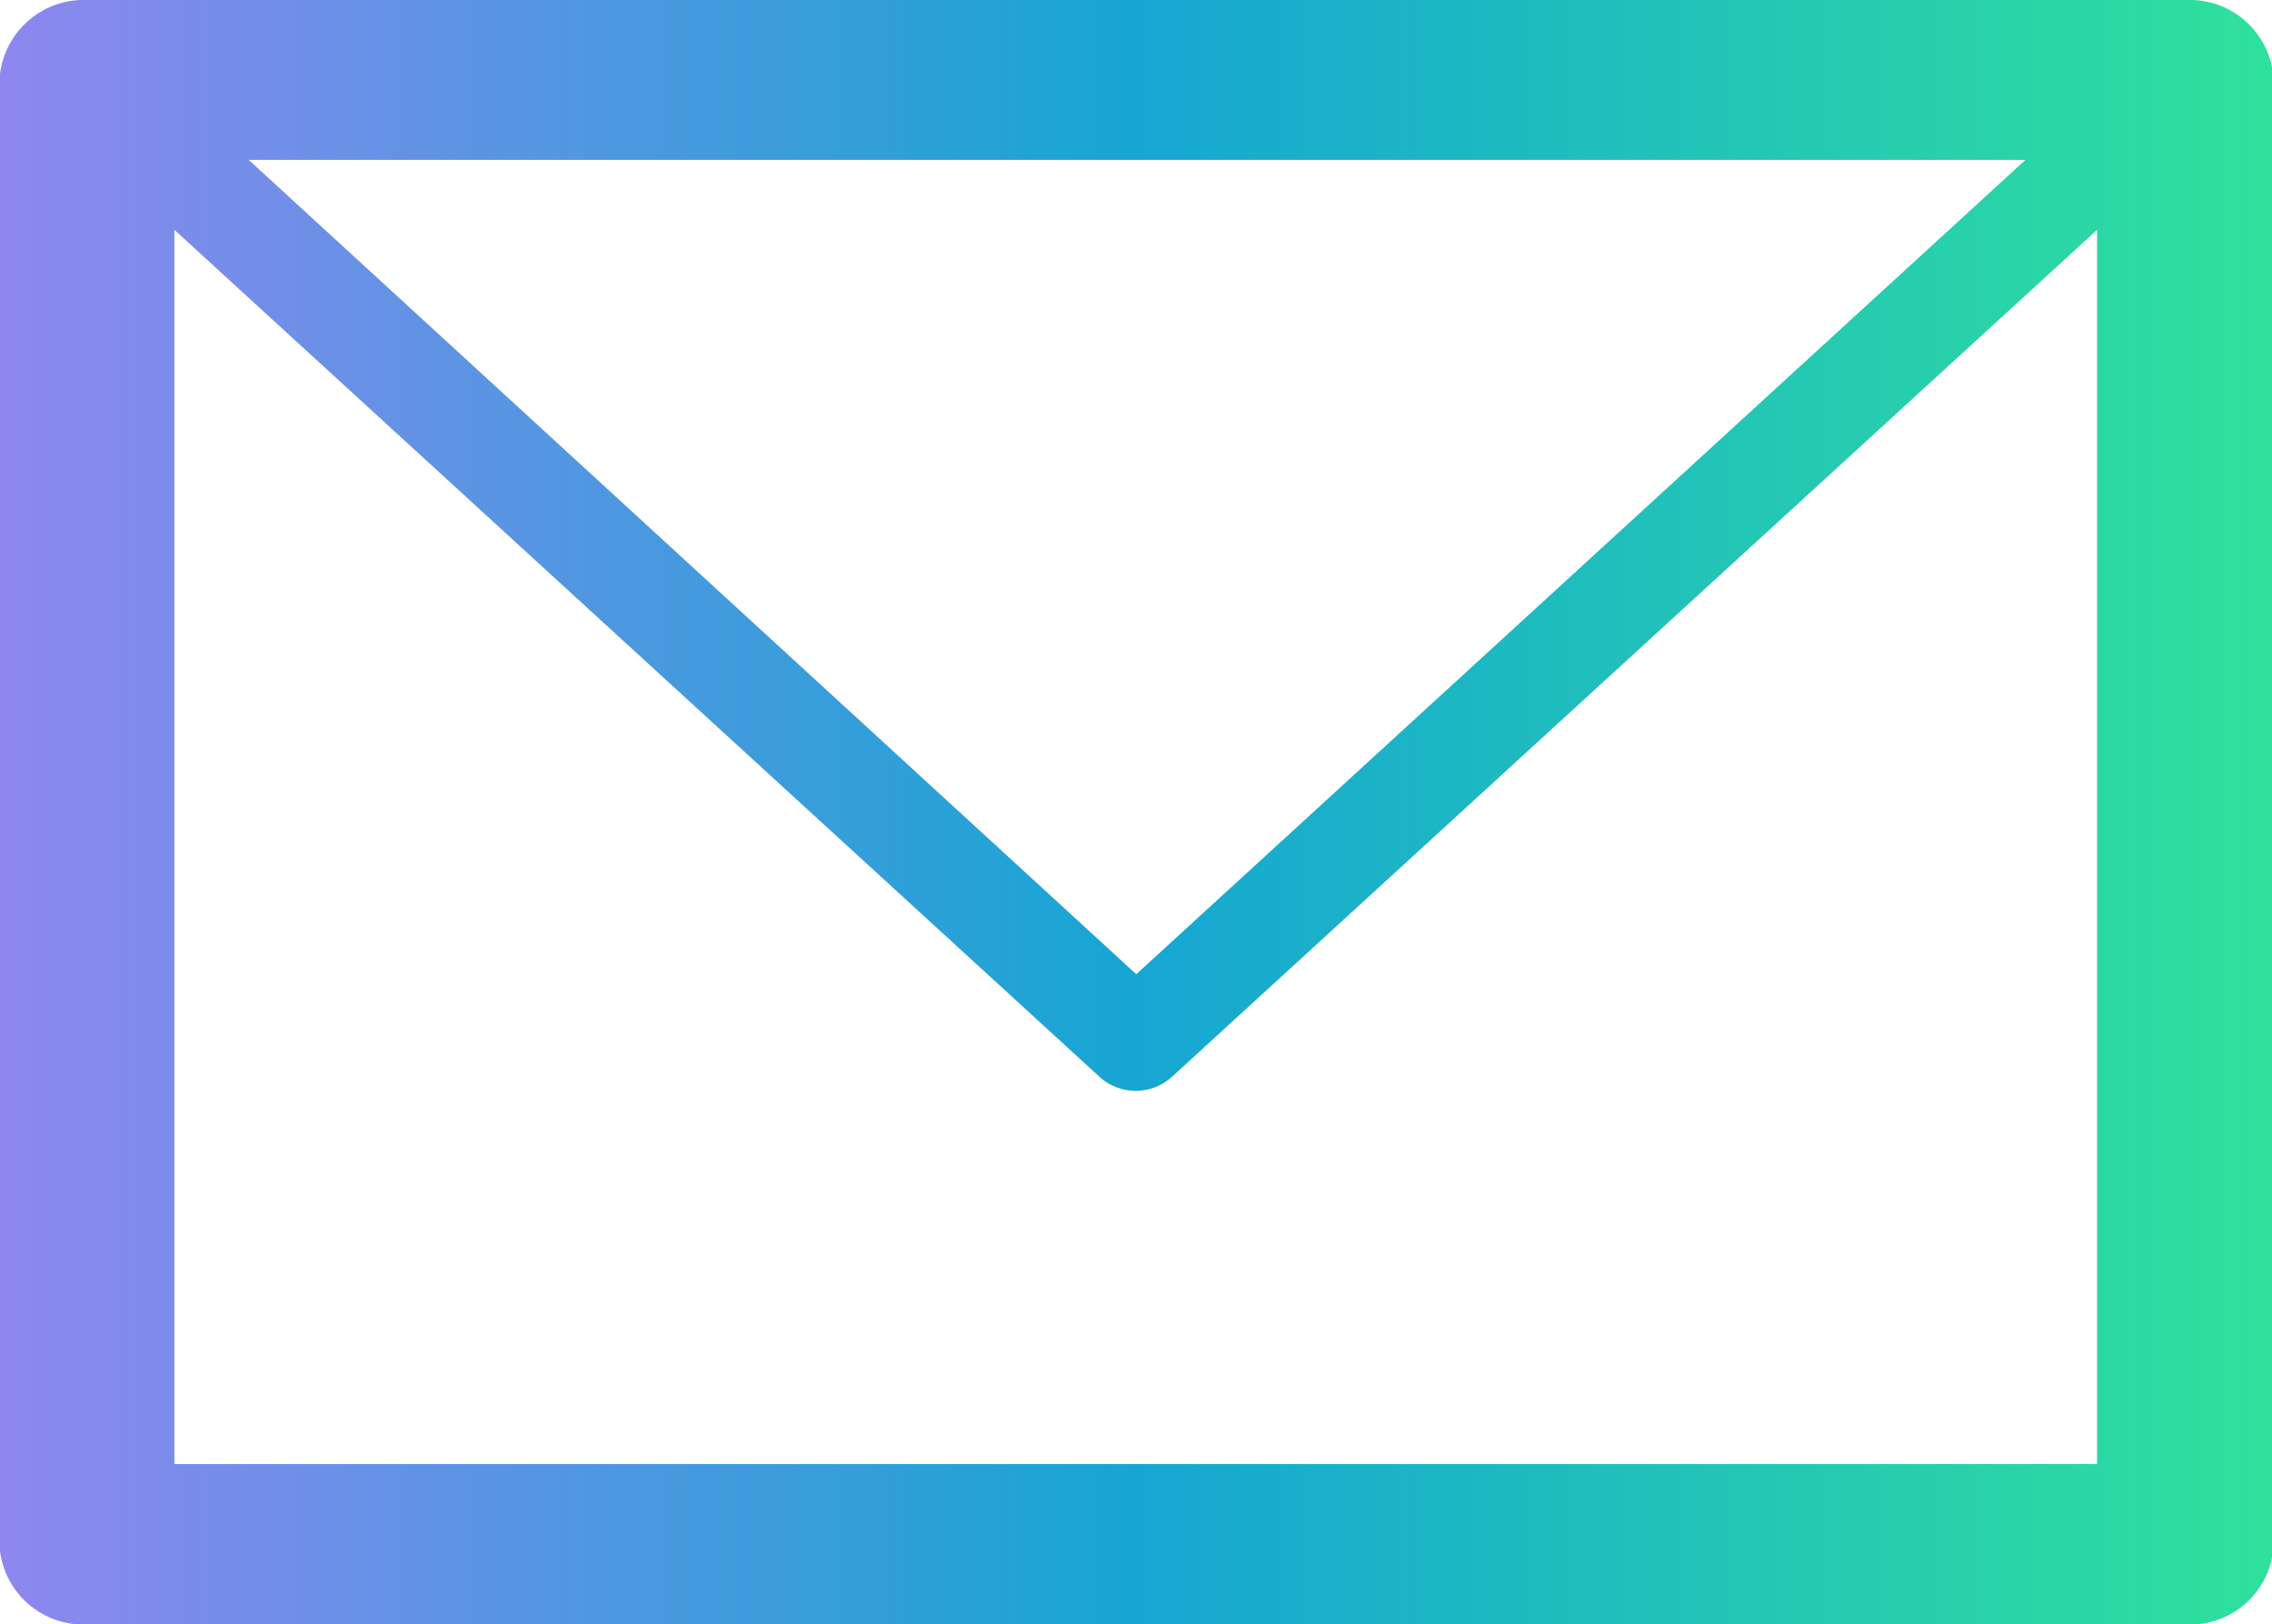 <svg xmlns="http://www.w3.org/2000/svg" xmlns:xlink="http://www.w3.org/1999/xlink" width="42.21" height="30.18" viewBox="0 0 42.21 30.18"><defs><linearGradient id="a" x1="661.52" y1="383.99" x2="703.73" y2="383.99" gradientUnits="userSpaceOnUse"><stop offset="0" stop-color="#8e87ef"/><stop offset="0.5" stop-color="#16a6d3"/><stop offset="1" stop-color="#2fe19b"/></linearGradient></defs><title>email_icon_gradient</title><path d="M663.14,368.9h39a1.56,1.56,0,0,1,1.62,1.49v27.2a1.55,1.55,0,0,1-1.62,1.49h-39a1.56,1.56,0,0,1-1.63-1.49v-27.2a1.57,1.57,0,0,1,1.63-1.49Zm37.34,4.27h0l-17.17,15.72a1,1,0,0,1-1.38,0l-17.17-15.72V396.1h35.72V373.16Zm-1.34-1.3h-33L682.63,387l16.52-15.13Z" transform="translate(-661.52 -368.9)" fill="url(#a)"/></svg>